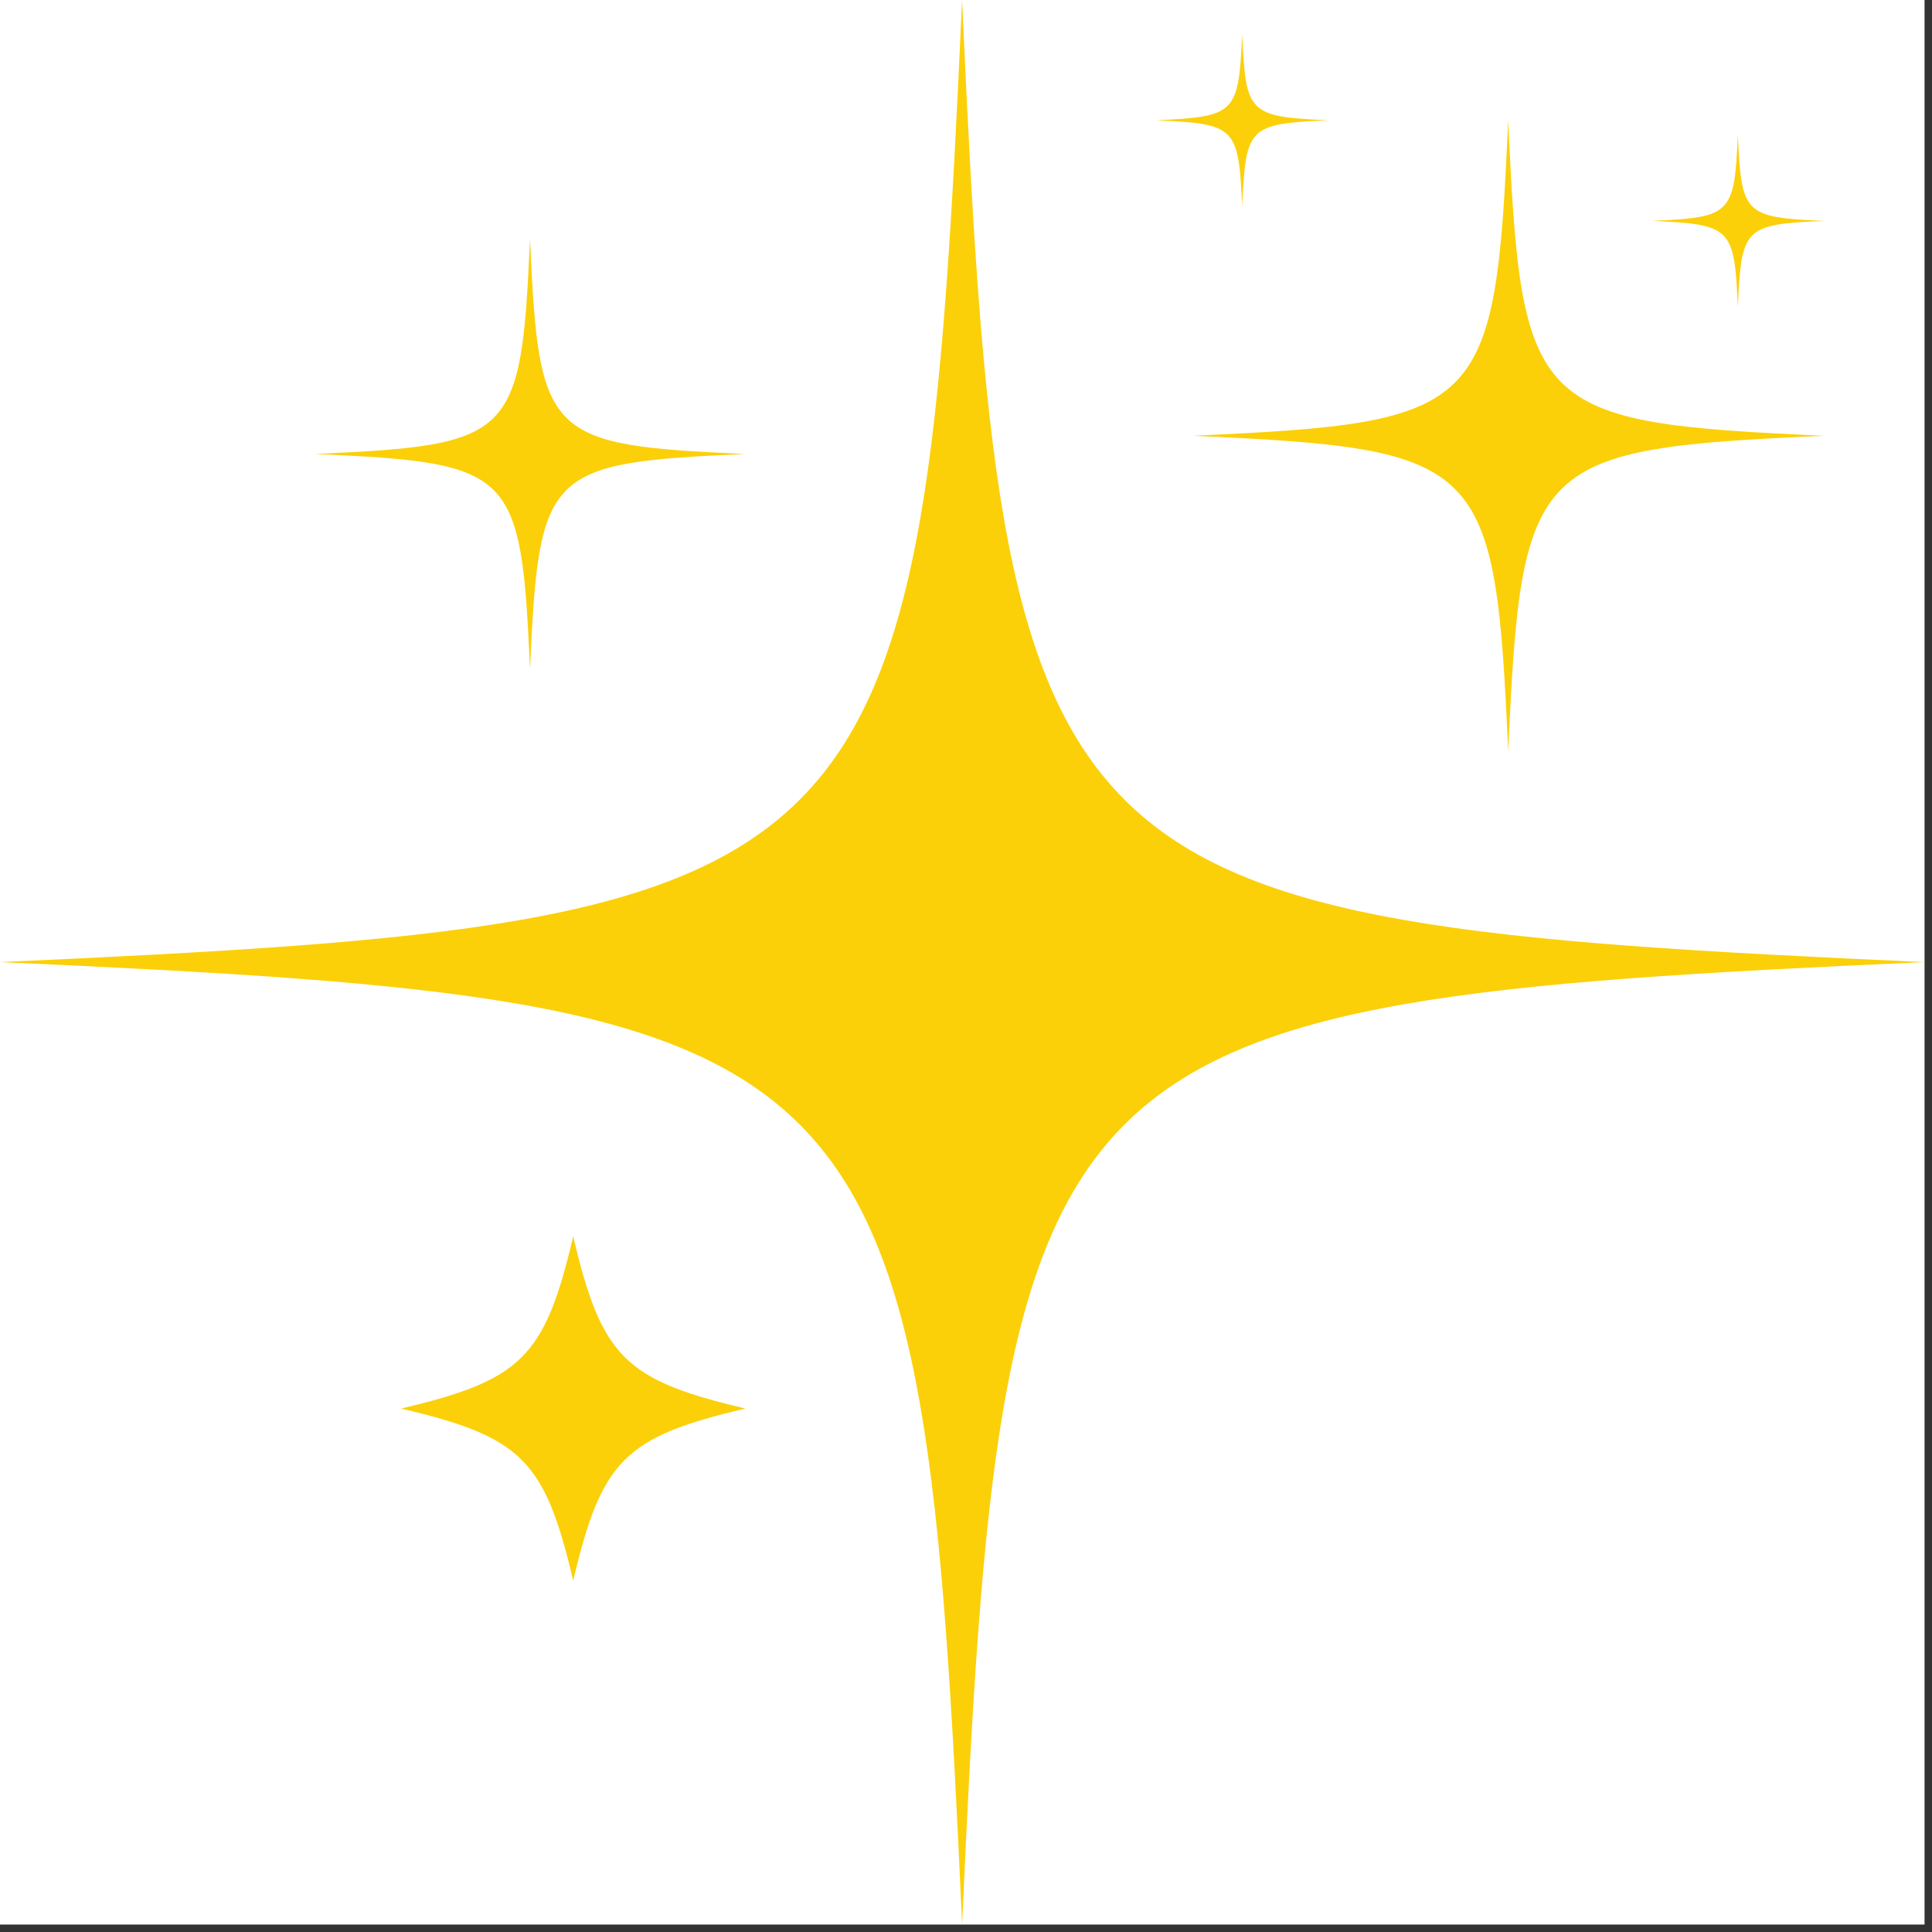 <svg xmlns="http://www.w3.org/2000/svg" width="85" height="85" version="1.0" viewBox="0 0 63.75 63.75"><rect x="0" y="0" width="63.75" height="63.75" fill="#333333" stroke="none"/><defs><clipPath id="a"><path d="M0 0h63.5v63.5H0Zm0 0"/></clipPath><clipPath id="b"><path d="M0 0h63.5v63.5H0Zm0 0"/></clipPath></defs><g fill="#fff" clip-path="url(#a)"><path d="M0 0h63.5v63.5H0Zm0 0"/><path d="M0 0h63.5v63.5H0Zm0 0"/></g><path fill="#fbd008" d="M24.598 46.477c-3.985.937-4.746 1.695-5.684 5.68-.937-3.981-1.695-4.743-5.68-5.68 3.985-.938 4.743-1.696 5.68-5.68.938 3.984 1.7 4.742 5.684 5.68m0 0"/><g clip-path="url(#b)"><path fill="#fbd008" d="M63.492 31.746c-29.355 1.32-30.426 2.39-31.746 31.746C30.426 34.137 29.36 33.066 0 31.746 29.36 30.426 30.426 29.36 31.746 0c1.32 29.36 2.39 30.426 31.746 31.746m0 0"/></g><path fill="#fbd008" d="M24.578 14.98c-6.555.293-6.793.532-7.09 7.09-.293-6.558-.531-6.797-7.09-7.09 6.559-.296 6.797-.535 7.09-7.09.297 6.555.535 6.794 7.09 7.09M60.18 14.379c-9.63.434-9.98.785-10.414 10.41-.43-9.625-.782-9.977-10.41-10.41 9.628-.434 9.98-.785 10.41-10.41.433 9.625.785 9.976 10.414 10.41M60.18 7.29c-2.625.116-2.72.214-2.836 2.835-.117-2.621-.215-2.719-2.836-2.836 2.62-.117 2.719-.215 2.836-2.836.117 2.621.21 2.719 2.836 2.836M43.824 3.969c-2.625.117-2.719.21-2.836 2.836-.12-2.625-.215-2.72-2.84-2.836 2.625-.121 2.72-.215 2.84-2.836.117 2.62.211 2.715 2.836 2.836m0 0"/></svg>